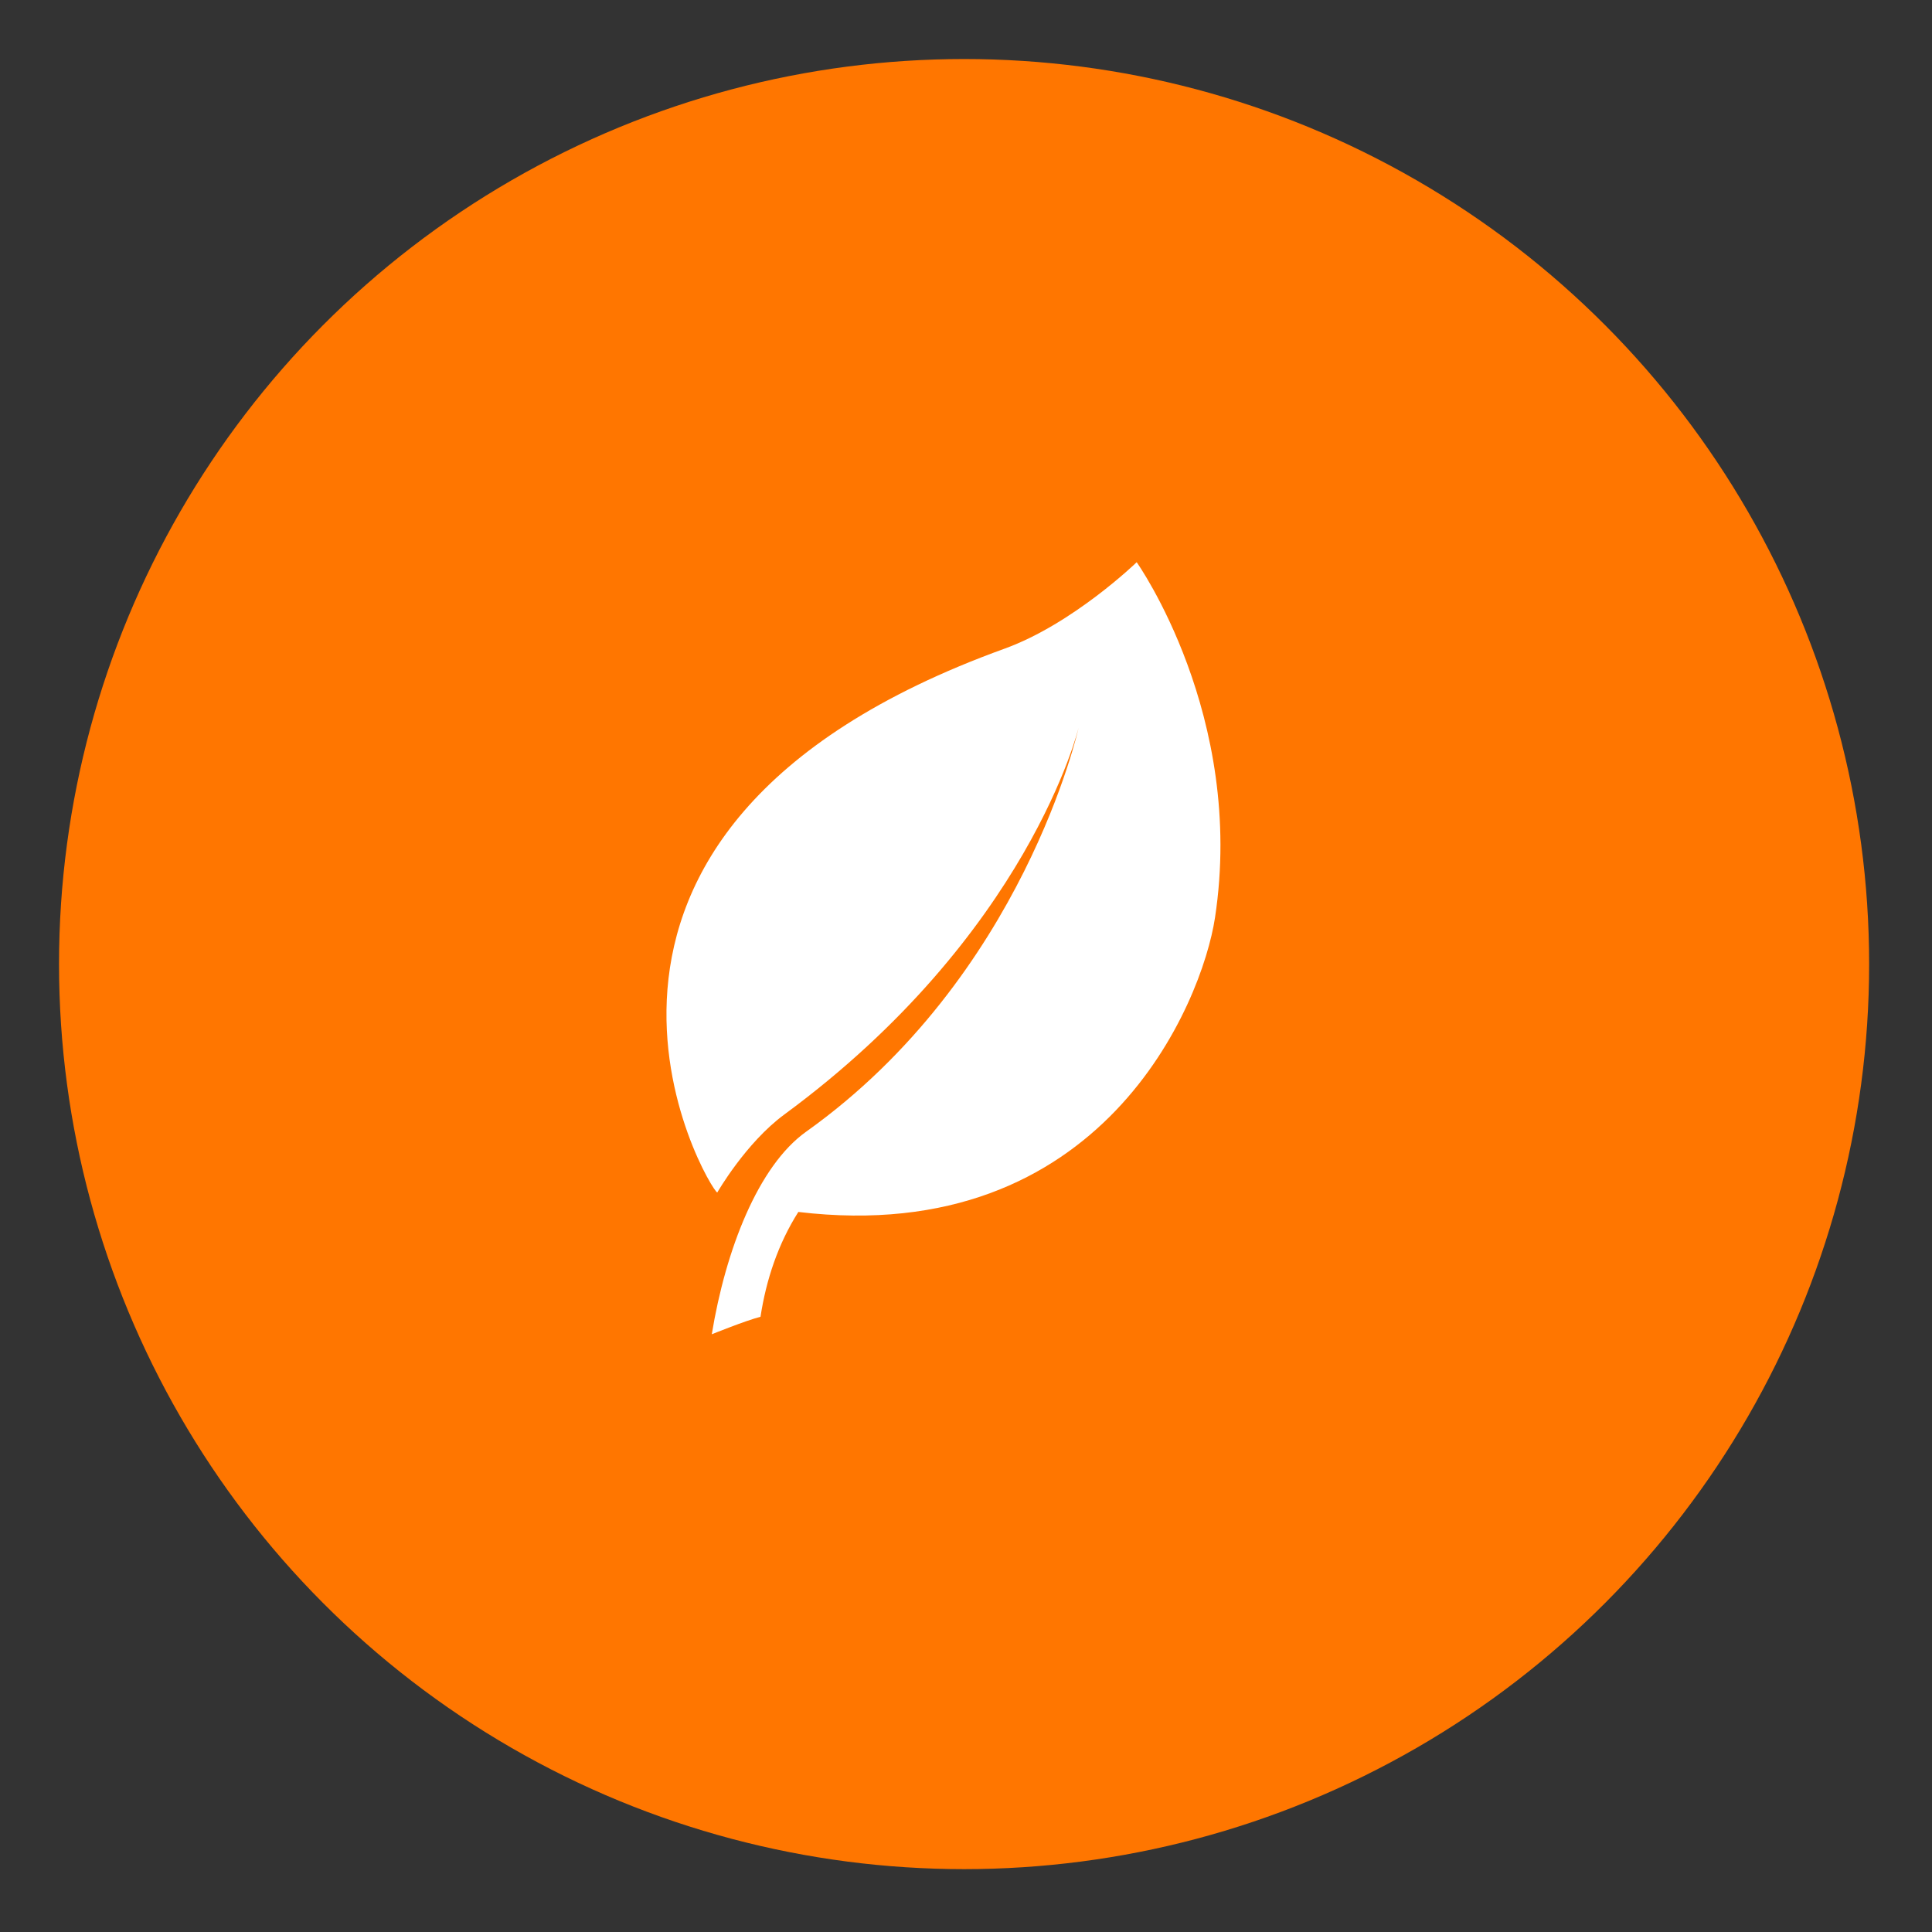 <?xml version="1.0" encoding="utf-8"?>
<!-- Generator: Adobe Illustrator 16.2.0, SVG Export Plug-In . SVG Version: 6.00 Build 0)  -->
<!DOCTYPE svg PUBLIC "-//W3C//DTD SVG 1.1//EN" "http://www.w3.org/Graphics/SVG/1.1/DTD/svg11.dtd">
<svg version="1.1" id="Capa_1" xmlns="http://www.w3.org/2000/svg" xmlns:xlink="http://www.w3.org/1999/xlink" x="0px" y="0px"
	 width="98.195px" height="98.195px" viewBox="0 0 98.195 98.195" enable-background="new 0 0 98.195 98.195" xml:space="preserve">
<rect x="0" y="0" width="98.195" height="98.195" fill="#333333" stroke="none"/>
<circle fill="#FF7600" cx="49" cy="49" r="46"/>
<g>
	<path fill="#FFFFFF" d="M57.773,28.575c0,0-3.229,3.132-6.72,4.395C25.195,42.323,36.1,60.549,36.456,60.609
		c0,0,1.45-2.525,3.409-3.965C52.293,47.506,54.82,36.989,54.82,36.989s-2.789,12.656-13.847,20.53
		c-2.442,1.738-4.096,6.019-4.796,10.296c0,0,1.731-0.7,2.476-0.889c0.291-1.894,0.897-3.708,1.923-5.328
		c15.454,1.84,20.516-10.613,21.177-14.955C63.314,36.388,57.773,28.575,57.773,28.575z"/>
</g>
</svg>
